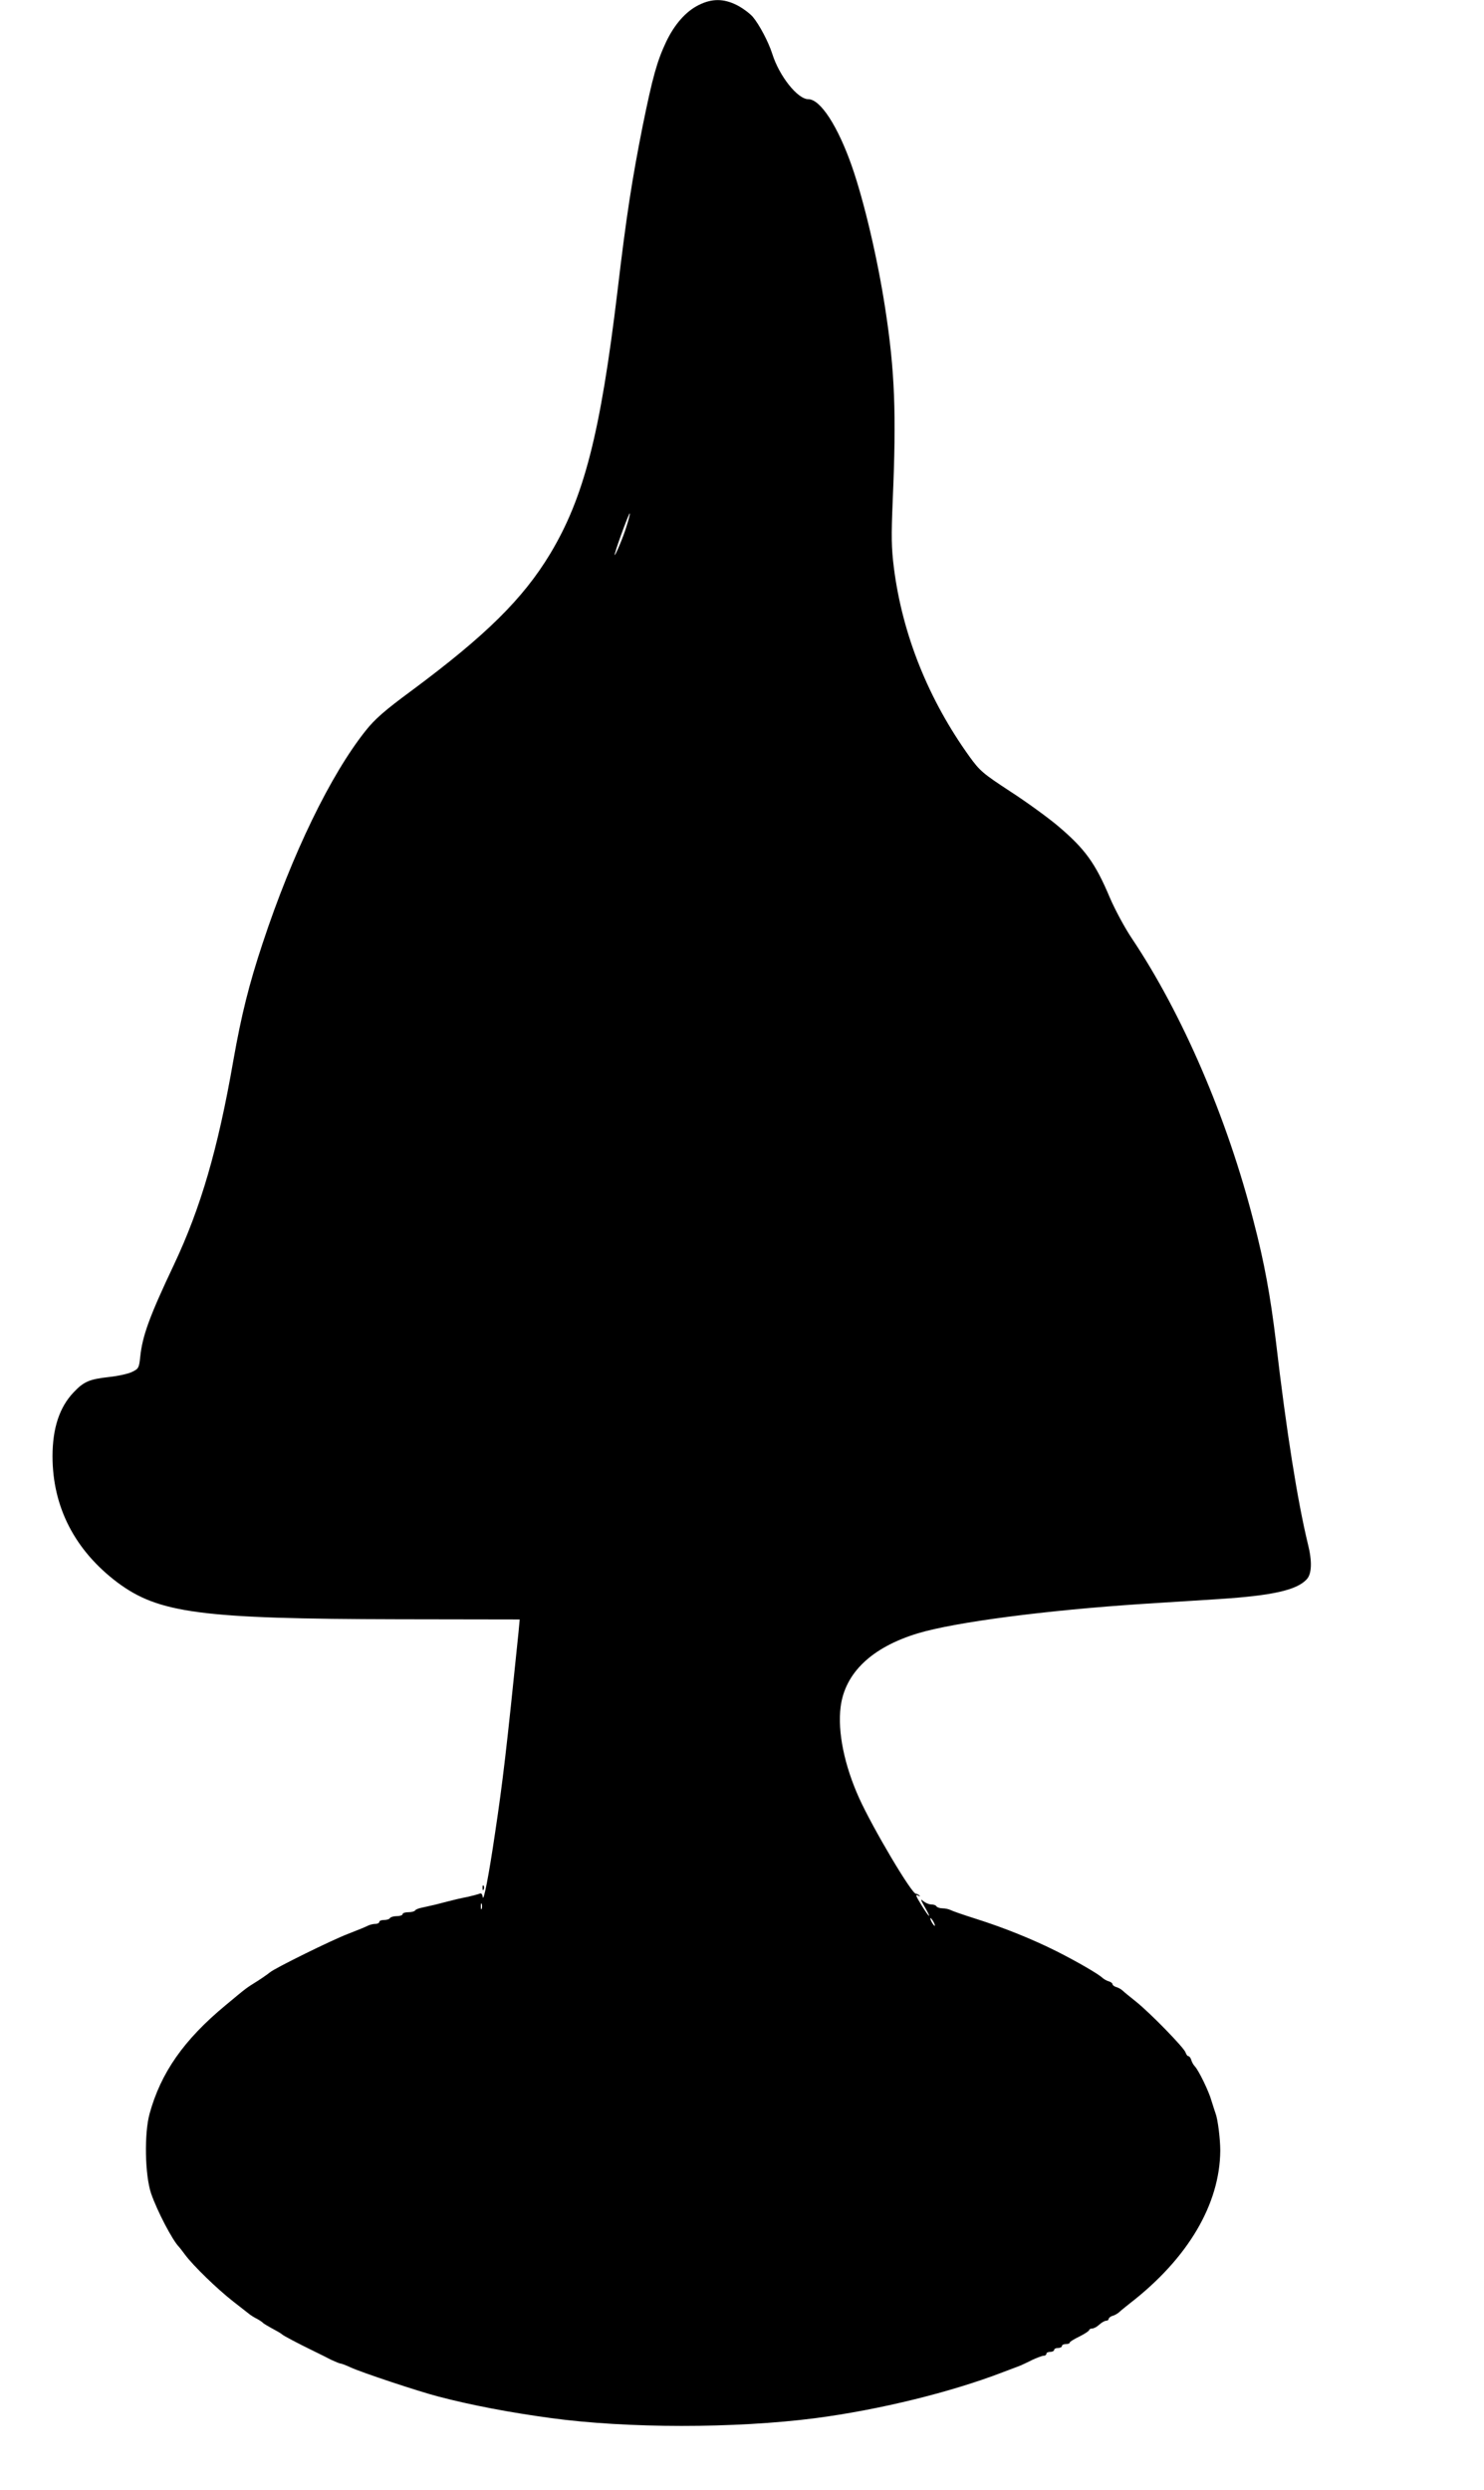 <?xml version="1.0" standalone="no"?>
<!DOCTYPE svg PUBLIC "-//W3C//DTD SVG 20010904//EN"
 "http://www.w3.org/TR/2001/REC-SVG-20010904/DTD/svg10.dtd">
<svg version="1.0" xmlns="http://www.w3.org/2000/svg"
 width="763pt" height="1280pt" viewBox="0 0 763 1280"
 preserveAspectRatio="xMidYMid meet">
<g transform="translate(0,1280) scale(0.1,-0.1)"
fill="#000000" stroke="none">
<path d="M3592 12774 c-66 -33 -124 -99 -167 -189 -47 -100 -69 -179 -120
-429 -55 -276 -85 -469 -130 -851 -88 -735 -173 -1064 -347 -1353 -139 -230
-329 -418 -710 -701 -140 -103 -190 -147 -237 -206 -182 -228 -379 -635 -531
-1095 -70 -211 -109 -368 -150 -600 -79 -455 -168 -760 -306 -1052 -126 -266
-162 -366 -173 -473 -6 -56 -8 -61 -41 -77 -19 -10 -74 -22 -122 -27 -99 -11
-128 -24 -179 -78 -73 -76 -109 -185 -109 -329 0 -261 115 -484 334 -649 212
-158 428 -187 1445 -189 l623 -1 -6 -65 c-62 -607 -81 -769 -121 -1035 -32
-218 -59 -355 -63 -327 -3 18 -8 22 -20 16 -9 -3 -35 -10 -57 -15 -37 -7 -59
-12 -167 -40 -24 -5 -55 -13 -71 -16 -15 -3 -30 -9 -33 -14 -3 -5 -18 -9 -35
-9 -16 0 -29 -4 -29 -10 0 -5 -13 -10 -29 -10 -17 0 -33 -5 -36 -10 -3 -6 -17
-10 -31 -10 -13 0 -24 -4 -24 -10 0 -5 -9 -10 -20 -10 -11 0 -28 -4 -38 -9 -9
-5 -55 -24 -102 -42 -84 -32 -376 -176 -402 -198 -7 -6 -35 -26 -63 -44 -62
-39 -52 -31 -165 -125 -215 -178 -333 -347 -391 -558 -28 -102 -24 -316 8
-410 31 -90 110 -241 143 -274 3 -3 17 -21 31 -40 43 -58 166 -177 248 -241
42 -33 81 -63 87 -68 5 -4 21 -14 35 -21 13 -7 26 -16 29 -19 5 -6 24 -17 75
-45 11 -6 22 -13 25 -16 7 -7 85 -48 155 -82 33 -16 77 -38 98 -49 22 -10 43
-19 48 -19 5 0 28 -9 52 -20 56 -26 351 -124 452 -150 172 -45 369 -82 575
-110 394 -54 949 -54 1361 -1 329 43 696 133 964 236 39 15 79 30 90 34 11 5
40 18 63 30 24 11 50 21 58 21 8 0 14 5 14 10 0 6 9 10 20 10 11 0 20 5 20 10
0 6 9 10 20 10 11 0 20 5 20 10 0 6 9 10 20 10 11 0 20 3 20 8 0 4 23 18 50
31 28 14 50 29 50 33 0 4 7 8 15 8 9 0 25 9 37 20 12 11 28 20 35 20 7 0 13 4
13 9 0 5 9 13 20 16 11 3 26 12 33 18 7 7 33 28 57 47 298 231 462 509 464
785 0 60 -13 162 -24 190 -4 11 -13 40 -21 65 -13 48 -66 157 -86 178 -6 6
-15 21 -18 32 -3 11 -10 20 -15 20 -5 0 -11 9 -15 20 -8 24 -181 202 -255 261
-30 24 -61 49 -68 56 -6 6 -21 15 -32 18 -11 3 -20 10 -20 15 0 5 -9 12 -20
15 -11 3 -26 12 -32 18 -23 21 -130 83 -235 136 -126 63 -272 122 -418 168
-60 19 -118 39 -127 44 -10 5 -29 9 -42 9 -14 0 -28 5 -31 10 -3 6 -16 10 -27
10 -12 0 -30 8 -41 17 -16 14 -14 8 7 -29 37 -64 27 -61 -13 3 -34 55 -37 64
-18 53 7 -4 9 -3 4 2 -5 5 -13 9 -18 9 -22 0 -221 336 -291 490 -77 170 -112
342 -96 470 22 175 160 307 398 379 191 57 653 118 1156 151 126 8 303 19 394
25 274 18 397 46 448 101 27 28 29 94 6 184 -52 215 -110 575 -164 1040 -28
231 -59 404 -115 618 -136 531 -366 1065 -625 1452 -37 55 -88 150 -114 211
-75 178 -128 251 -269 370 -49 41 -157 120 -242 175 -142 93 -157 106 -210
179 -212 295 -345 627 -389 970 -13 105 -14 161 -6 350 19 443 11 663 -39 986
-39 254 -108 548 -171 729 -72 206 -162 345 -224 345 -55 0 -150 119 -186 235
-20 62 -67 150 -100 189 -17 19 -54 46 -82 60 -68 34 -128 34 -196 0z m-377
-2699 c-21 -63 -64 -159 -53 -119 14 52 74 212 76 205 2 -5 -9 -44 -23 -86z
m-738 -7087 c-3 -7 -5 -2 -5 12 0 14 2 19 5 13 2 -7 2 -19 0 -25z m2323 -68
c6 -11 8 -20 6 -20 -3 0 -10 9 -16 20 -6 11 -8 20 -6 20 3 0 10 -9 16 -20z"/>
<path d="M2481 3094 c0 -11 3 -14 6 -6 3 7 2 16 -1 19 -3 4 -6 -2 -5 -13z"/>
</g>
</svg>
